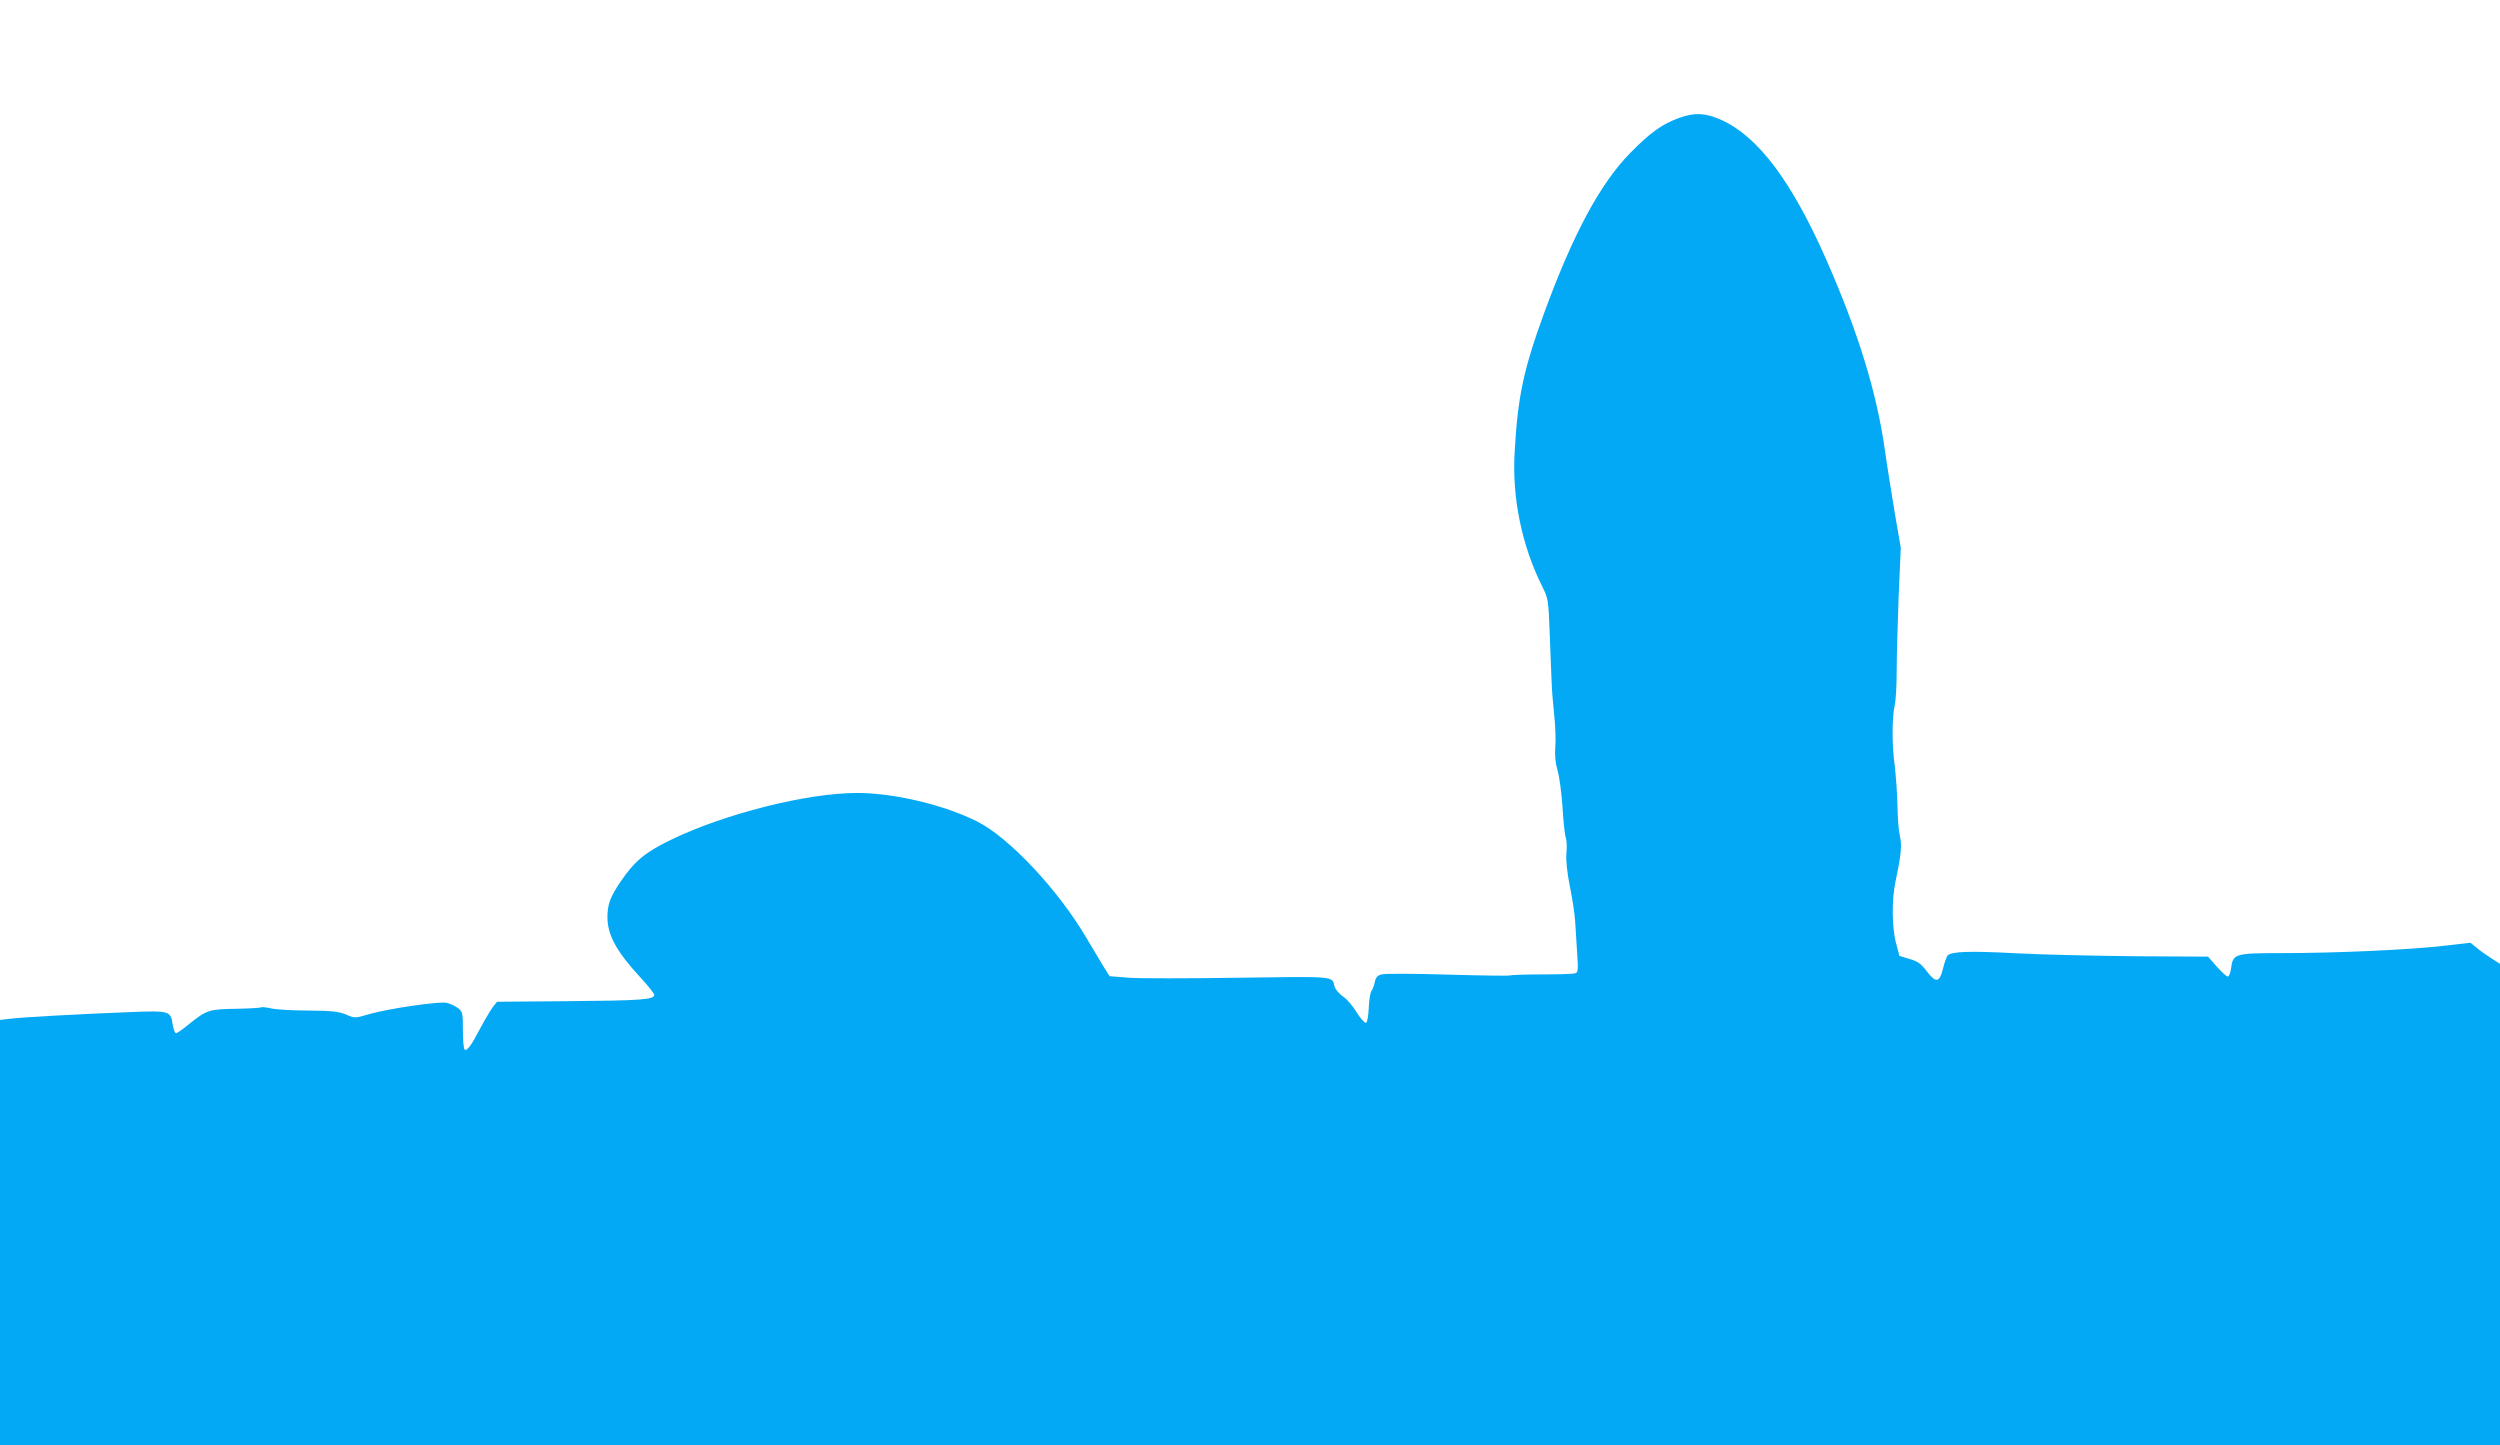 <?xml version="1.0" standalone="no"?>
<!DOCTYPE svg PUBLIC "-//W3C//DTD SVG 20010904//EN"
 "http://www.w3.org/TR/2001/REC-SVG-20010904/DTD/svg10.dtd">
<svg version="1.0" xmlns="http://www.w3.org/2000/svg"
 width="1280pt" height="740pt" viewBox="0 0 1280 740"
 preserveAspectRatio="xMidYMid meet">
<g transform="translate(0,740) scale(0.1,-0.1)"
fill="#03a9f4" stroke="none">
<path d="M8599 6797 c-90 -33 -148 -74 -254 -182 -152 -156 -289 -409 -438
-815 -107 -293 -136 -430 -152 -715 -14 -233 37 -479 140 -685 32 -64 33 -67
40 -255 4 -105 8 -217 10 -250 1 -33 7 -105 13 -160 6 -55 8 -127 5 -160 -3
-41 0 -78 11 -117 10 -32 21 -117 26 -190 4 -73 12 -144 17 -158 5 -14 6 -50
3 -80 -3 -36 3 -94 18 -170 13 -63 25 -144 27 -180 2 -36 7 -108 10 -161 6
-83 5 -97 -9 -102 -9 -4 -86 -6 -171 -6 -86 0 -159 -3 -163 -5 -4 -3 -148 -1
-319 4 -170 5 -323 6 -339 1 -21 -5 -30 -15 -35 -39 -4 -18 -11 -38 -17 -45
-6 -7 -12 -46 -14 -87 -2 -44 -8 -75 -14 -77 -7 -2 -28 22 -48 54 -19 32 -51
69 -71 82 -19 13 -38 36 -42 50 -13 54 10 52 -492 45 -256 -4 -510 -4 -563 0
l-97 8 -29 46 c-16 26 -54 91 -86 144 -145 249 -398 519 -563 602 -169 85
-425 146 -615 146 -256 0 -680 -107 -953 -240 -131 -63 -186 -109 -257 -213
-54 -80 -68 -117 -68 -184 1 -92 47 -176 172 -311 37 -40 68 -79 68 -86 0 -24
-69 -29 -440 -32 l-365 -3 -21 -26 c-11 -15 -40 -63 -64 -108 -48 -91 -68
-119 -81 -111 -5 3 -9 47 -9 99 0 89 -1 95 -26 114 -14 11 -41 23 -59 27 -41
7 -296 -30 -394 -58 -74 -22 -74 -22 -120 -2 -38 15 -72 19 -191 20 -80 0
-166 5 -192 11 -26 6 -50 8 -52 5 -3 -2 -61 -6 -128 -7 -138 -2 -150 -6 -241
-79 -30 -25 -60 -46 -66 -46 -5 0 -13 20 -17 45 -10 69 -15 71 -220 63 -238
-9 -569 -27 -621 -35 l-43 -5 0 -1089 0 -1089 6400 0 6400 0 0 1233 0 1232
-42 27 c-24 15 -58 39 -76 54 l-33 27 -142 -16 c-172 -20 -547 -37 -828 -37
-237 0 -246 -3 -256 -78 -3 -23 -11 -42 -17 -42 -6 0 -31 23 -56 51 l-45 51
-370 2 c-203 2 -477 8 -609 15 -241 13 -336 10 -355 -12 -5 -7 -16 -37 -23
-67 -18 -72 -36 -74 -83 -13 -29 39 -46 51 -88 63 l-52 16 -17 64 c-22 82 -23
226 -2 322 28 130 33 184 21 230 -6 24 -11 93 -12 153 -1 61 -8 153 -14 205
-15 108 -14 244 0 310 6 25 10 104 10 175 0 72 5 243 10 380 l11 250 -31 180
c-16 99 -40 245 -51 325 -42 293 -136 598 -297 965 -178 405 -351 636 -540
721 -80 36 -136 39 -214 11z"/>
</g>
</svg>

